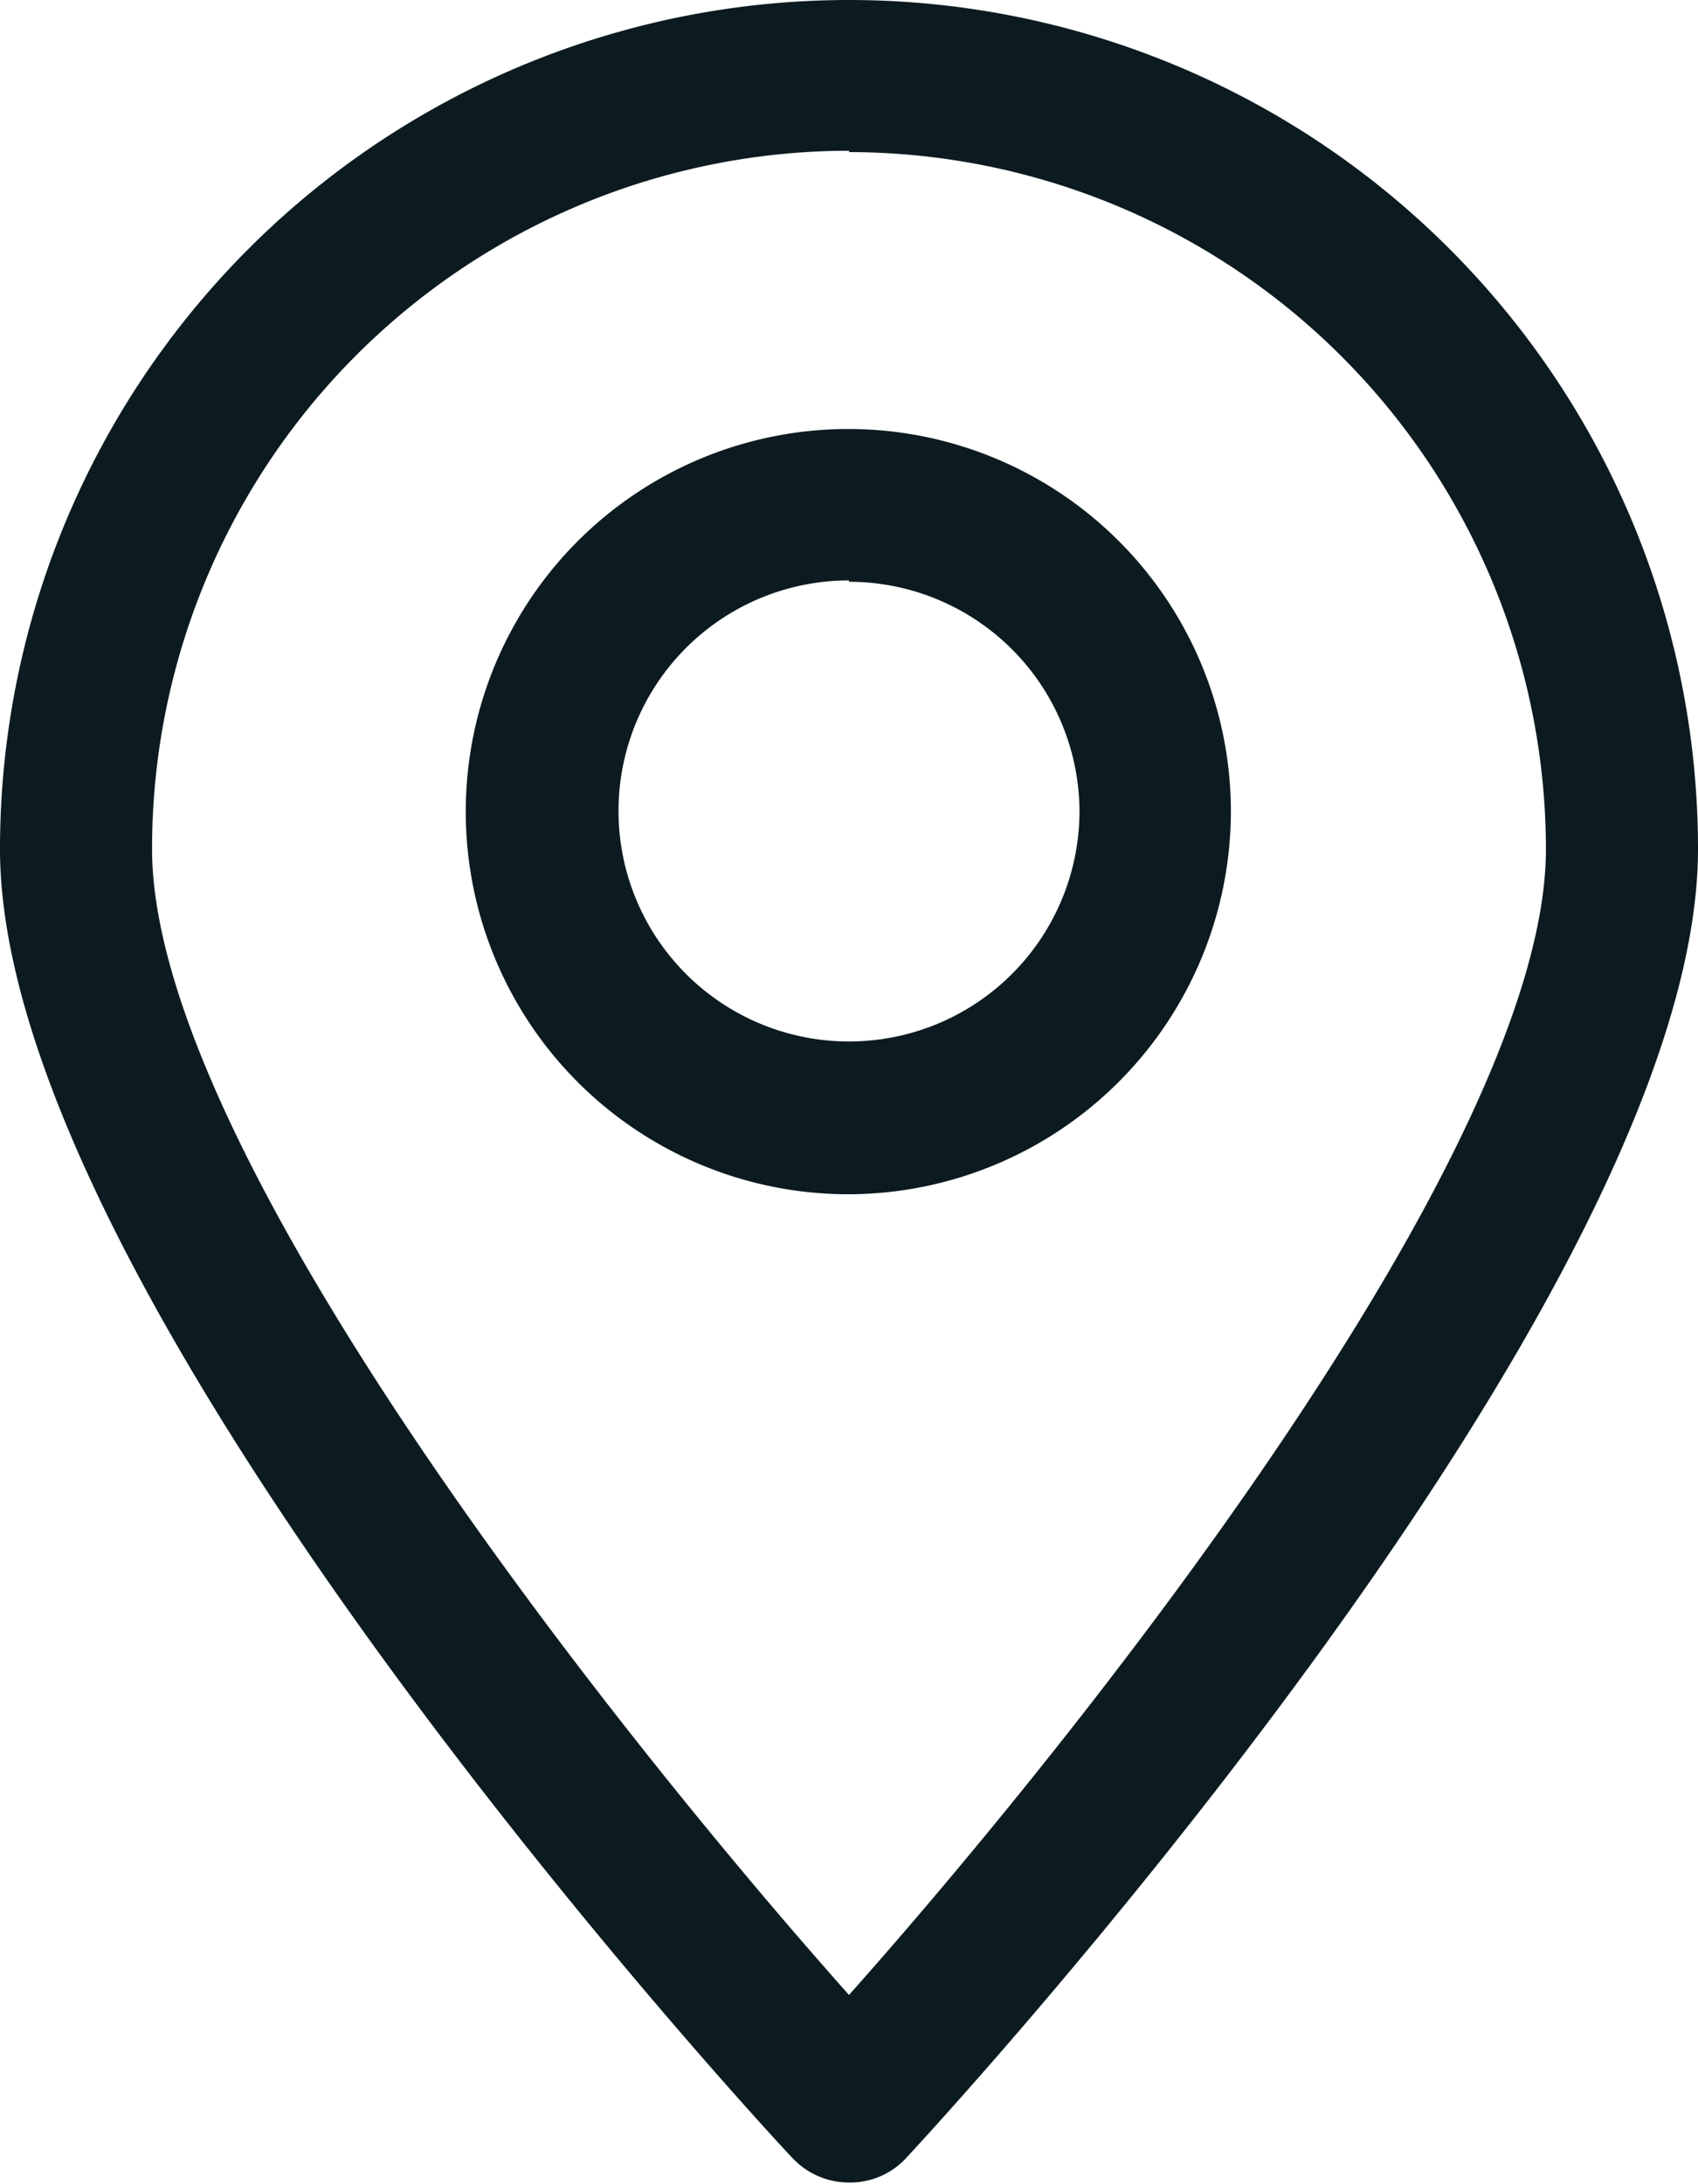 <svg xmlns="http://www.w3.org/2000/svg" viewBox="0 0 24.9 32.02"><defs><style>.cls-1{fill:#0c1b20;}</style></defs><g id="Layer_2" data-name="Layer 2"><g id="Layer_1-2" data-name="Layer 1"><path class="cls-1" d="M12.45,32h0a1.14,1.14,0,0,1-.82-.35C11.16,31.16,0,19.07,0,12.45a12.45,12.45,0,0,1,24.9,0c0,6.62-11.16,18.71-11.64,19.22A1.12,1.12,0,0,1,12.45,32Zm0-29.79A10.23,10.23,0,0,0,2.23,12.45c0,4.39,6.75,12.9,10.22,16.8,3.47-3.9,10.22-12.41,10.22-16.8A10.23,10.23,0,0,0,12.45,2.23Z"/><path class="cls-1" d="M12.45,17.51a5.61,5.61,0,1,1,5.6-5.61A5.62,5.62,0,0,1,12.45,17.51Zm0-9a3.38,3.38,0,1,0,3.38,3.37A3.38,3.38,0,0,0,12.45,8.53Z"/></g></g></svg>